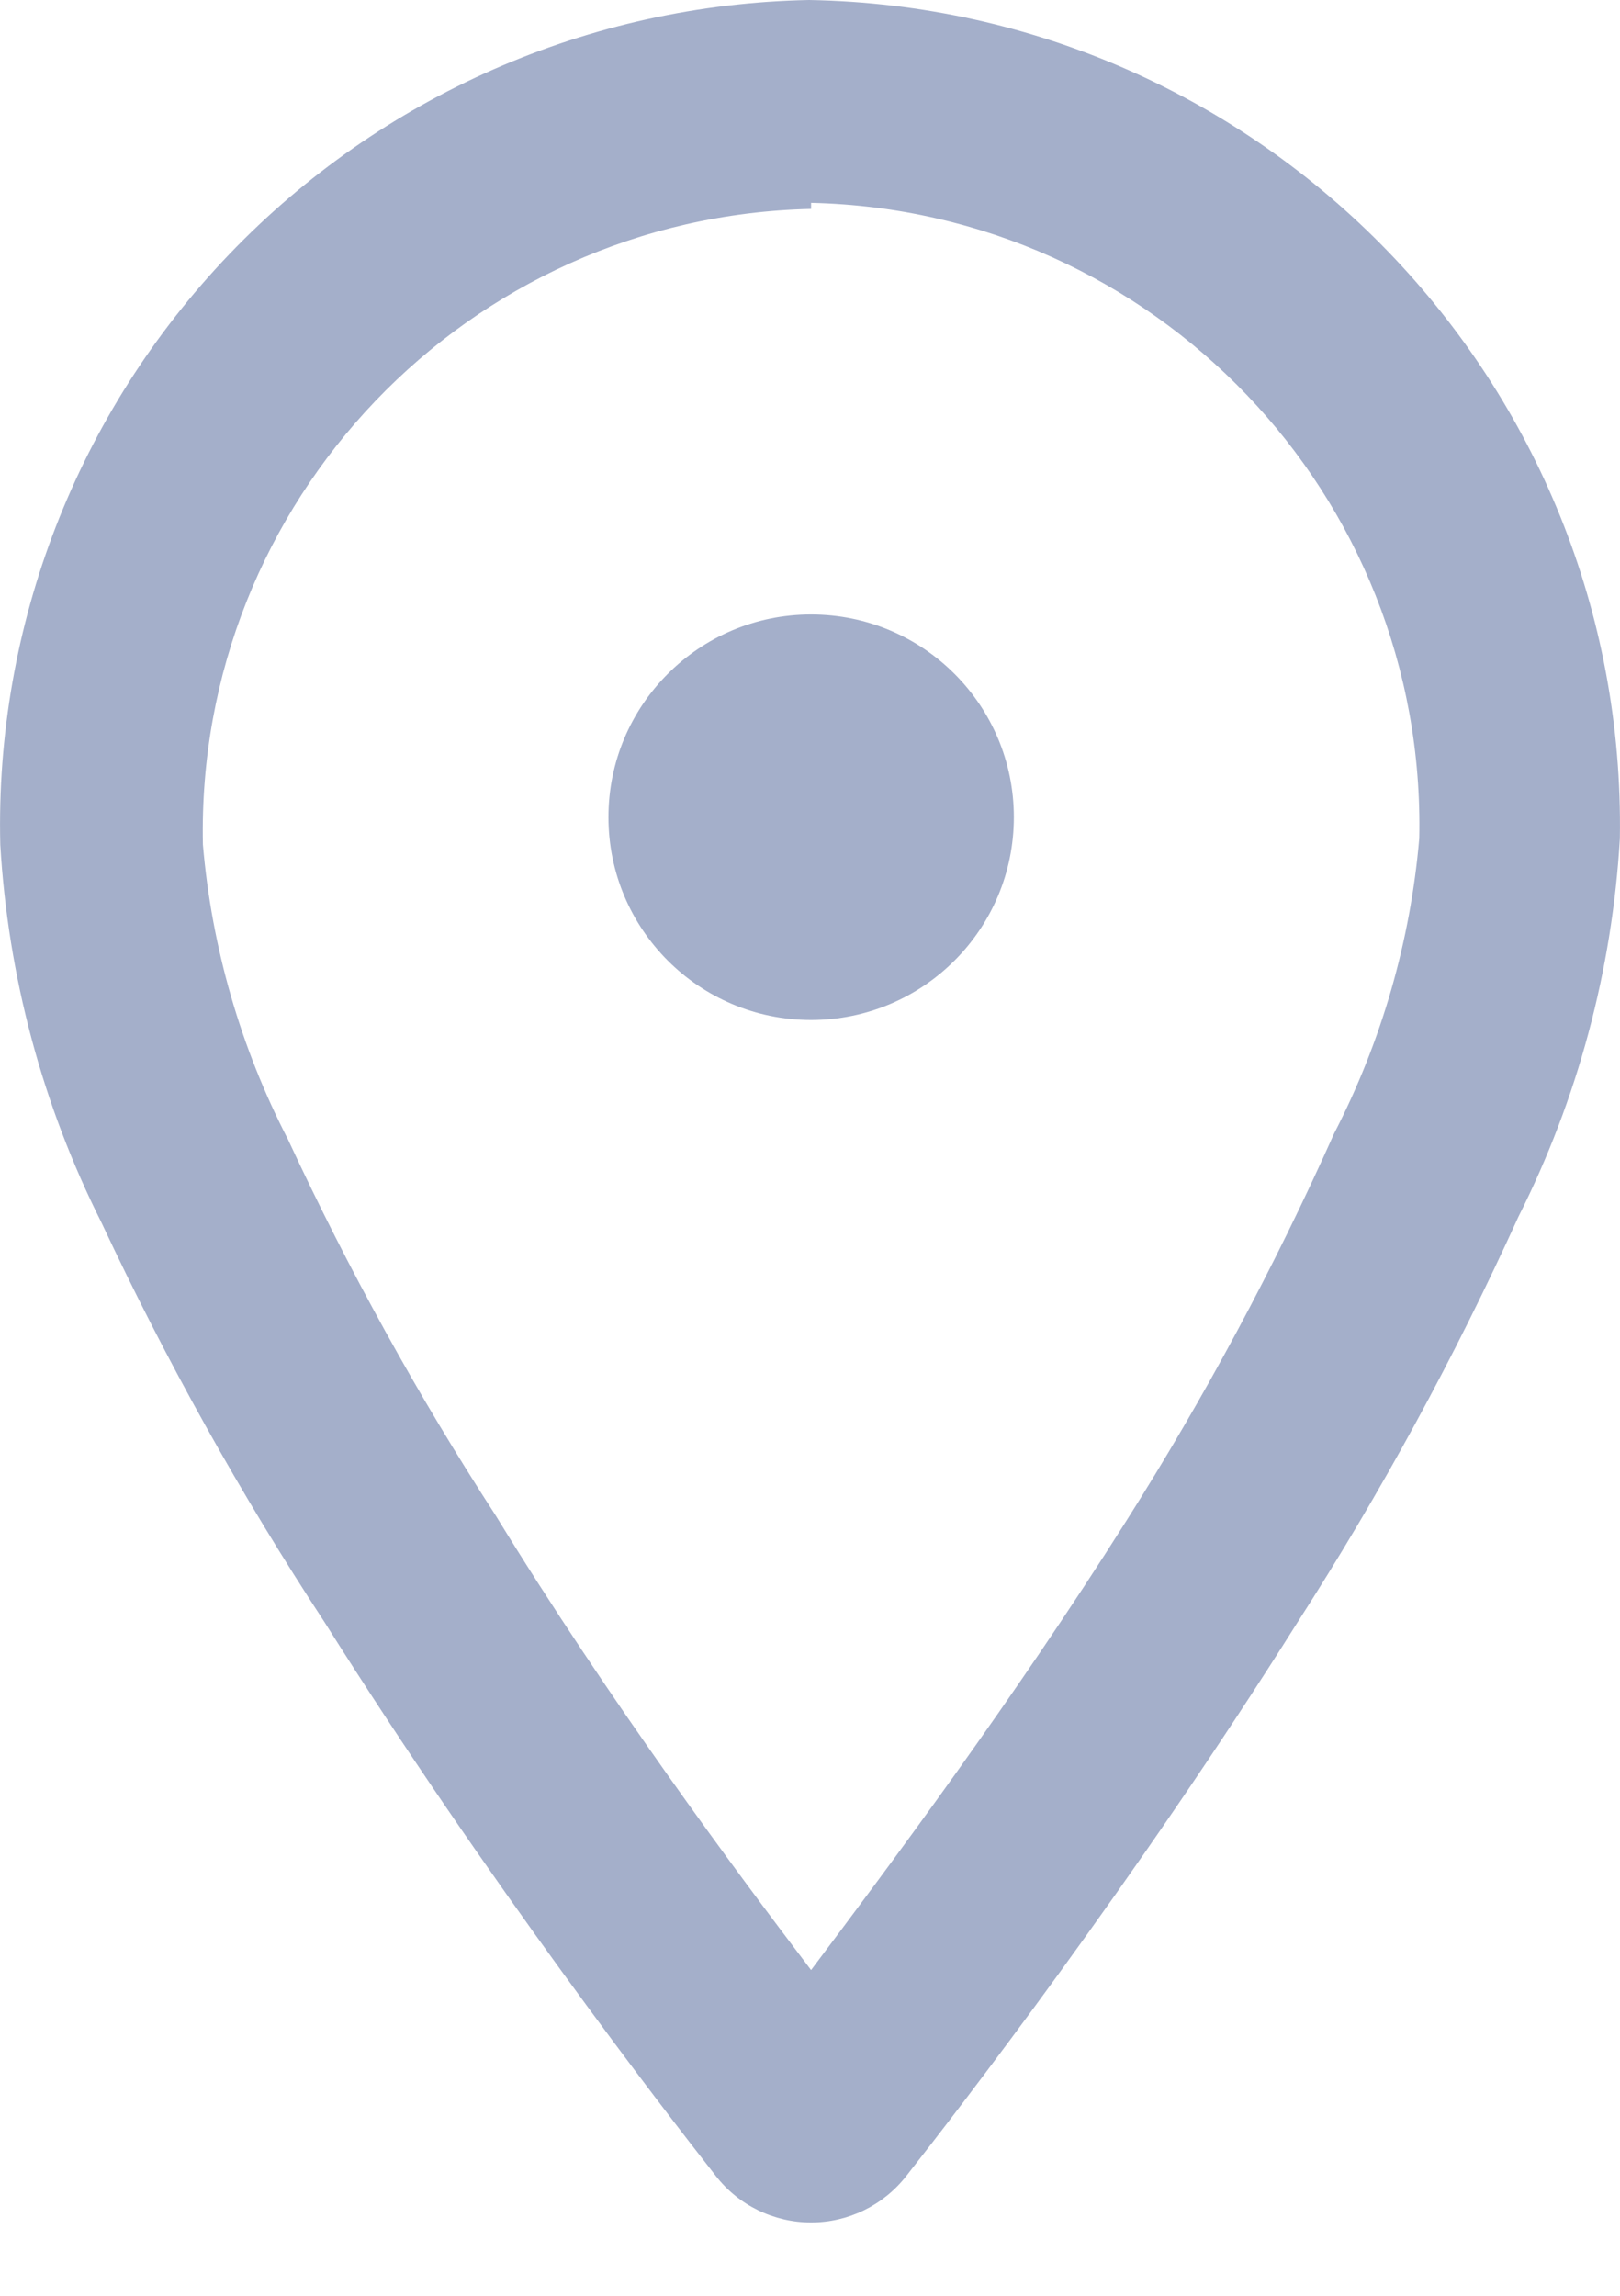 <svg width="12" height="17" viewBox="0 0 12 17" fill="none" xmlns="http://www.w3.org/2000/svg">
<path fill-rule="evenodd" clip-rule="evenodd" d="M5.302 16.112C4.912 15.616 3.613 13.934 2.404 12.012C1.784 11.067 1.232 10.079 0.752 9.054C0.314 8.182 0.059 7.229 0.002 6.254C-0.037 4.629 0.574 3.056 1.698 1.883C2.823 0.709 4.368 0.031 5.993 0C9.365 0.058 12.053 2.836 11.999 6.209C11.942 7.184 11.687 8.137 11.248 9.009C10.776 10.049 10.229 11.052 9.612 12.012C8.403 13.934 7.104 15.616 6.714 16.112C6.544 16.33 6.284 16.457 6.008 16.457C5.732 16.457 5.471 16.33 5.302 16.112ZM10.513 6.209C10.567 3.666 8.551 1.559 6.008 1.502V1.547C3.465 1.604 1.449 3.711 1.503 6.254C1.568 7.017 1.783 7.759 2.134 8.439C2.581 9.402 3.095 10.333 3.673 11.224C4.506 12.583 5.437 13.837 6.008 14.588C6.579 13.829 7.509 12.583 8.343 11.262C8.924 10.344 9.439 9.386 9.882 8.394C10.233 7.714 10.447 6.972 10.513 6.209Z" fill="#A4AFCA"/>
<path d="M6.008 7.553C6.838 7.553 7.51 6.881 7.51 6.051C7.51 5.222 6.838 4.55 6.008 4.55C5.179 4.55 4.507 5.222 4.507 6.051C4.507 6.881 5.179 7.553 6.008 7.553Z" fill="#A4AFCA"/>
</svg>
